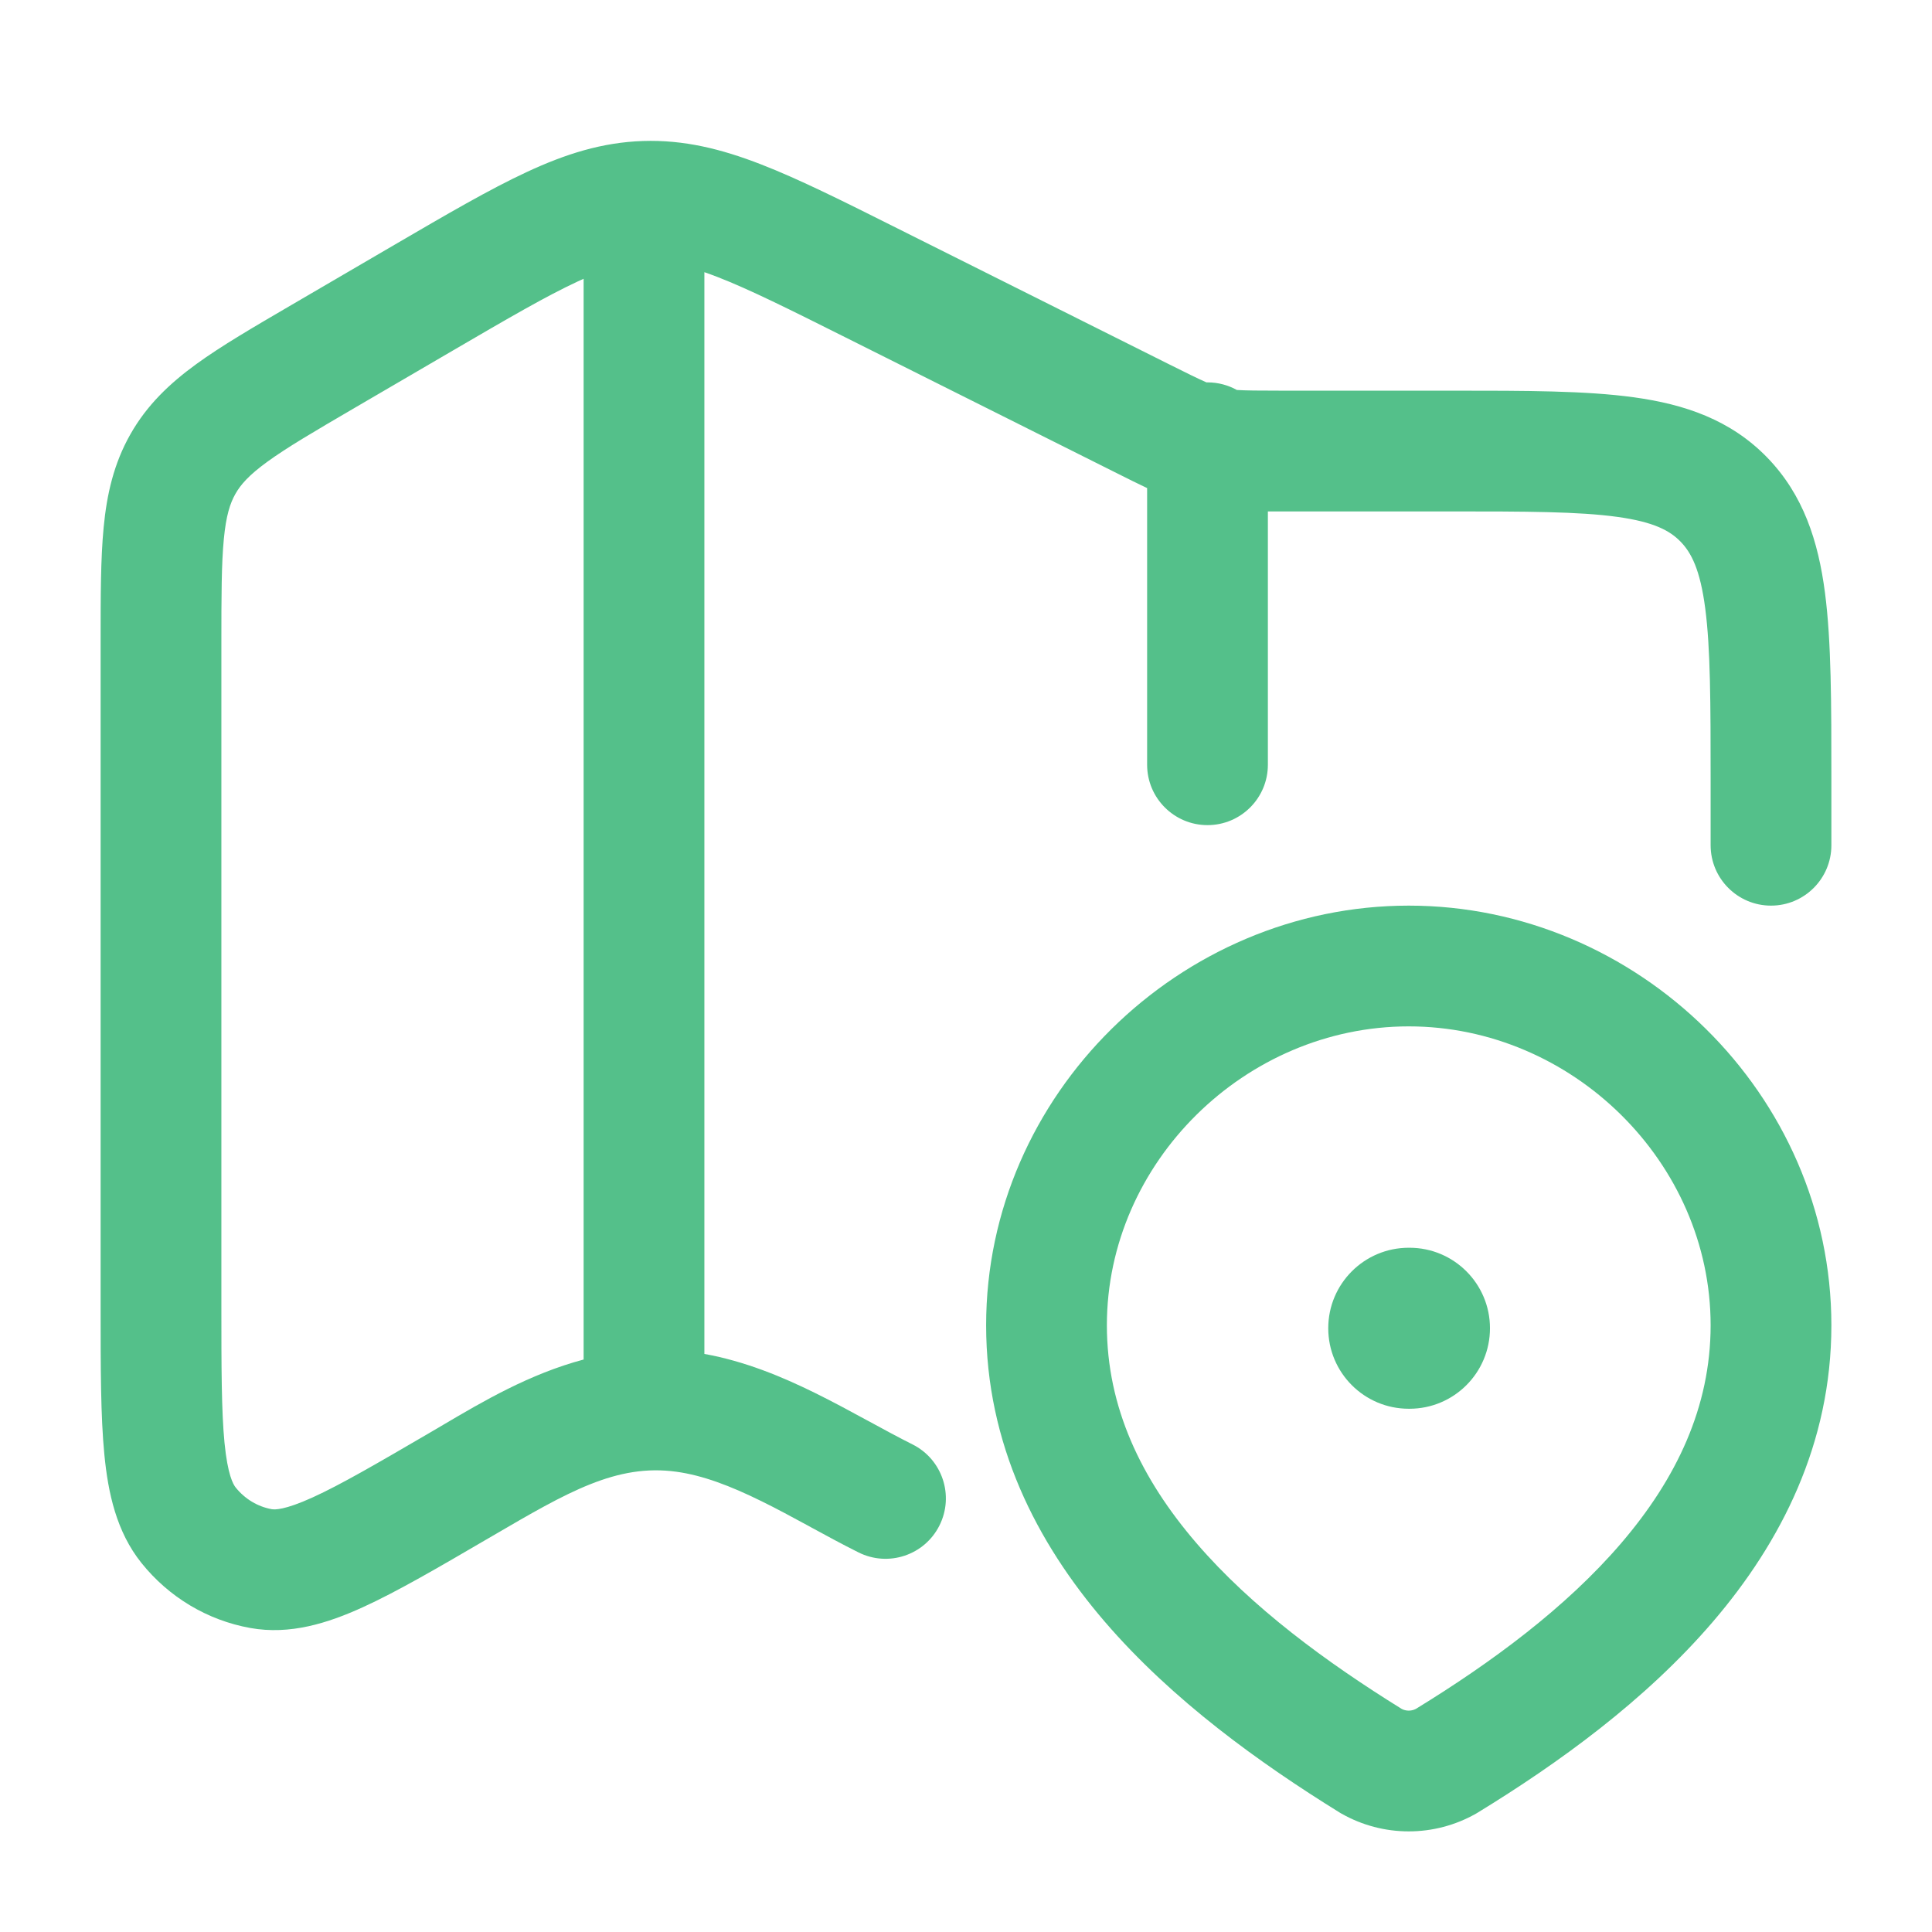 <svg width="48" height="48" viewBox="0 0 48 48" fill="none" xmlns="http://www.w3.org/2000/svg">
<path fill-rule="evenodd" clip-rule="evenodd" d="M22.288 5.67L29.014 9.035C29.485 9.271 29.773 9.412 29.974 9.5L30 9.5C30.265 9.5 30.514 9.569 30.73 9.689C30.949 9.703 31.275 9.706 31.843 9.706L36.106 9.706C37.901 9.706 39.402 9.706 40.595 9.871C41.858 10.045 42.995 10.43 43.904 11.365C44.807 12.295 45.174 13.447 45.341 14.726C45.5 15.944 45.5 17.48 45.5 19.333V21C45.5 21.828 44.828 22.5 44 22.5C43.172 22.5 42.5 21.828 42.5 21V19.435C42.5 17.454 42.497 16.115 42.366 15.115C42.24 14.153 42.021 13.732 41.753 13.457C41.49 13.187 41.099 12.969 40.184 12.842C39.221 12.709 37.929 12.706 36 12.706L31.5 12.706V19C31.5 19.828 30.828 20.5 30 20.5C29.172 20.5 28.5 19.828 28.5 19V12.126C28.274 12.02 28.038 11.902 27.783 11.774L21.009 8.384C19.593 7.675 18.622 7.191 17.822 6.88C17.709 6.837 17.602 6.797 17.5 6.762L17.5 33.638C18.506 33.819 19.429 34.204 20.238 34.602C20.683 34.821 21.117 35.056 21.519 35.275L21.579 35.307C21.966 35.518 22.322 35.711 22.671 35.886C23.412 36.257 23.712 37.158 23.341 37.899C22.971 38.64 22.07 38.94 21.329 38.569C20.932 38.371 20.535 38.155 20.16 37.951L20.086 37.91C19.68 37.69 19.297 37.482 18.913 37.294C18.14 36.913 17.455 36.654 16.805 36.565C15.318 36.36 14.103 37.069 12.237 38.159L12.125 38.224C10.887 38.947 9.858 39.548 9.006 39.935C8.145 40.326 7.208 40.625 6.219 40.447C5.15 40.255 4.192 39.678 3.514 38.831C2.893 38.056 2.686 37.096 2.593 36.14C2.5 35.192 2.5 33.979 2.5 32.511V15.928C2.5 14.818 2.5 13.88 2.575 13.104C2.654 12.28 2.826 11.52 3.238 10.792C3.651 10.062 4.213 9.529 4.878 9.045C5.501 8.592 6.298 8.128 7.234 7.581L9.811 6.076C11.105 5.321 12.165 4.702 13.087 4.274C14.051 3.825 14.963 3.536 15.976 3.503C16.989 3.47 17.917 3.699 18.908 4.084C19.854 4.451 20.951 5 22.288 5.67ZM14.351 6.994C14.402 6.97 14.451 6.948 14.5 6.926L14.5 33.777C13.155 34.135 11.992 34.821 11.007 35.402C10.897 35.467 10.789 35.53 10.684 35.592C9.356 36.367 8.461 36.888 7.765 37.204C7.063 37.523 6.821 37.508 6.749 37.495C6.407 37.433 6.088 37.246 5.855 36.956C5.792 36.877 5.656 36.64 5.578 35.848C5.502 35.063 5.5 33.999 5.5 32.431V15.998C5.5 14.8 5.502 14.008 5.561 13.392C5.617 12.807 5.717 12.502 5.849 12.27C5.979 12.04 6.183 11.806 6.642 11.472C7.129 11.118 7.794 10.728 8.807 10.136L11.263 8.702C12.632 7.903 13.572 7.356 14.351 6.994Z" fill="#54C08A"/>
<path d="M35 31C33.895 31 33 31.895 33 33C33 34.105 33.895 35 35 35H35.018C36.123 35 37.018 34.105 37.018 33C37.018 31.895 36.123 31 35.018 31H35Z" fill="#54C08A"/>
<path fill-rule="evenodd" clip-rule="evenodd" d="M24.5 32.926C24.5 27.186 29.32 22.5 35 22.5C40.68 22.5 45.5 27.186 45.5 32.926C45.5 35.867 44.25 38.315 42.556 40.292C40.875 42.254 38.706 43.815 36.71 45.036L36.687 45.05L36.664 45.063C36.156 45.35 35.583 45.5 35 45.5C34.417 45.5 33.844 45.35 33.336 45.063L33.309 45.048L33.283 45.032C31.298 43.803 29.13 42.247 27.448 40.291C25.753 38.319 24.5 35.877 24.5 32.926ZM35 25.5C30.939 25.5 27.5 28.88 27.5 32.926C27.5 34.963 28.349 36.738 29.723 38.336C31.102 39.94 32.955 41.298 34.827 42.459C34.88 42.486 34.939 42.5 35 42.5C35.062 42.5 35.122 42.485 35.175 42.458C37.045 41.312 38.899 39.949 40.278 38.34C41.652 36.736 42.5 34.955 42.5 32.926C42.5 28.88 39.061 25.5 35 25.5Z" fill="#54C08A"/>
</svg>
